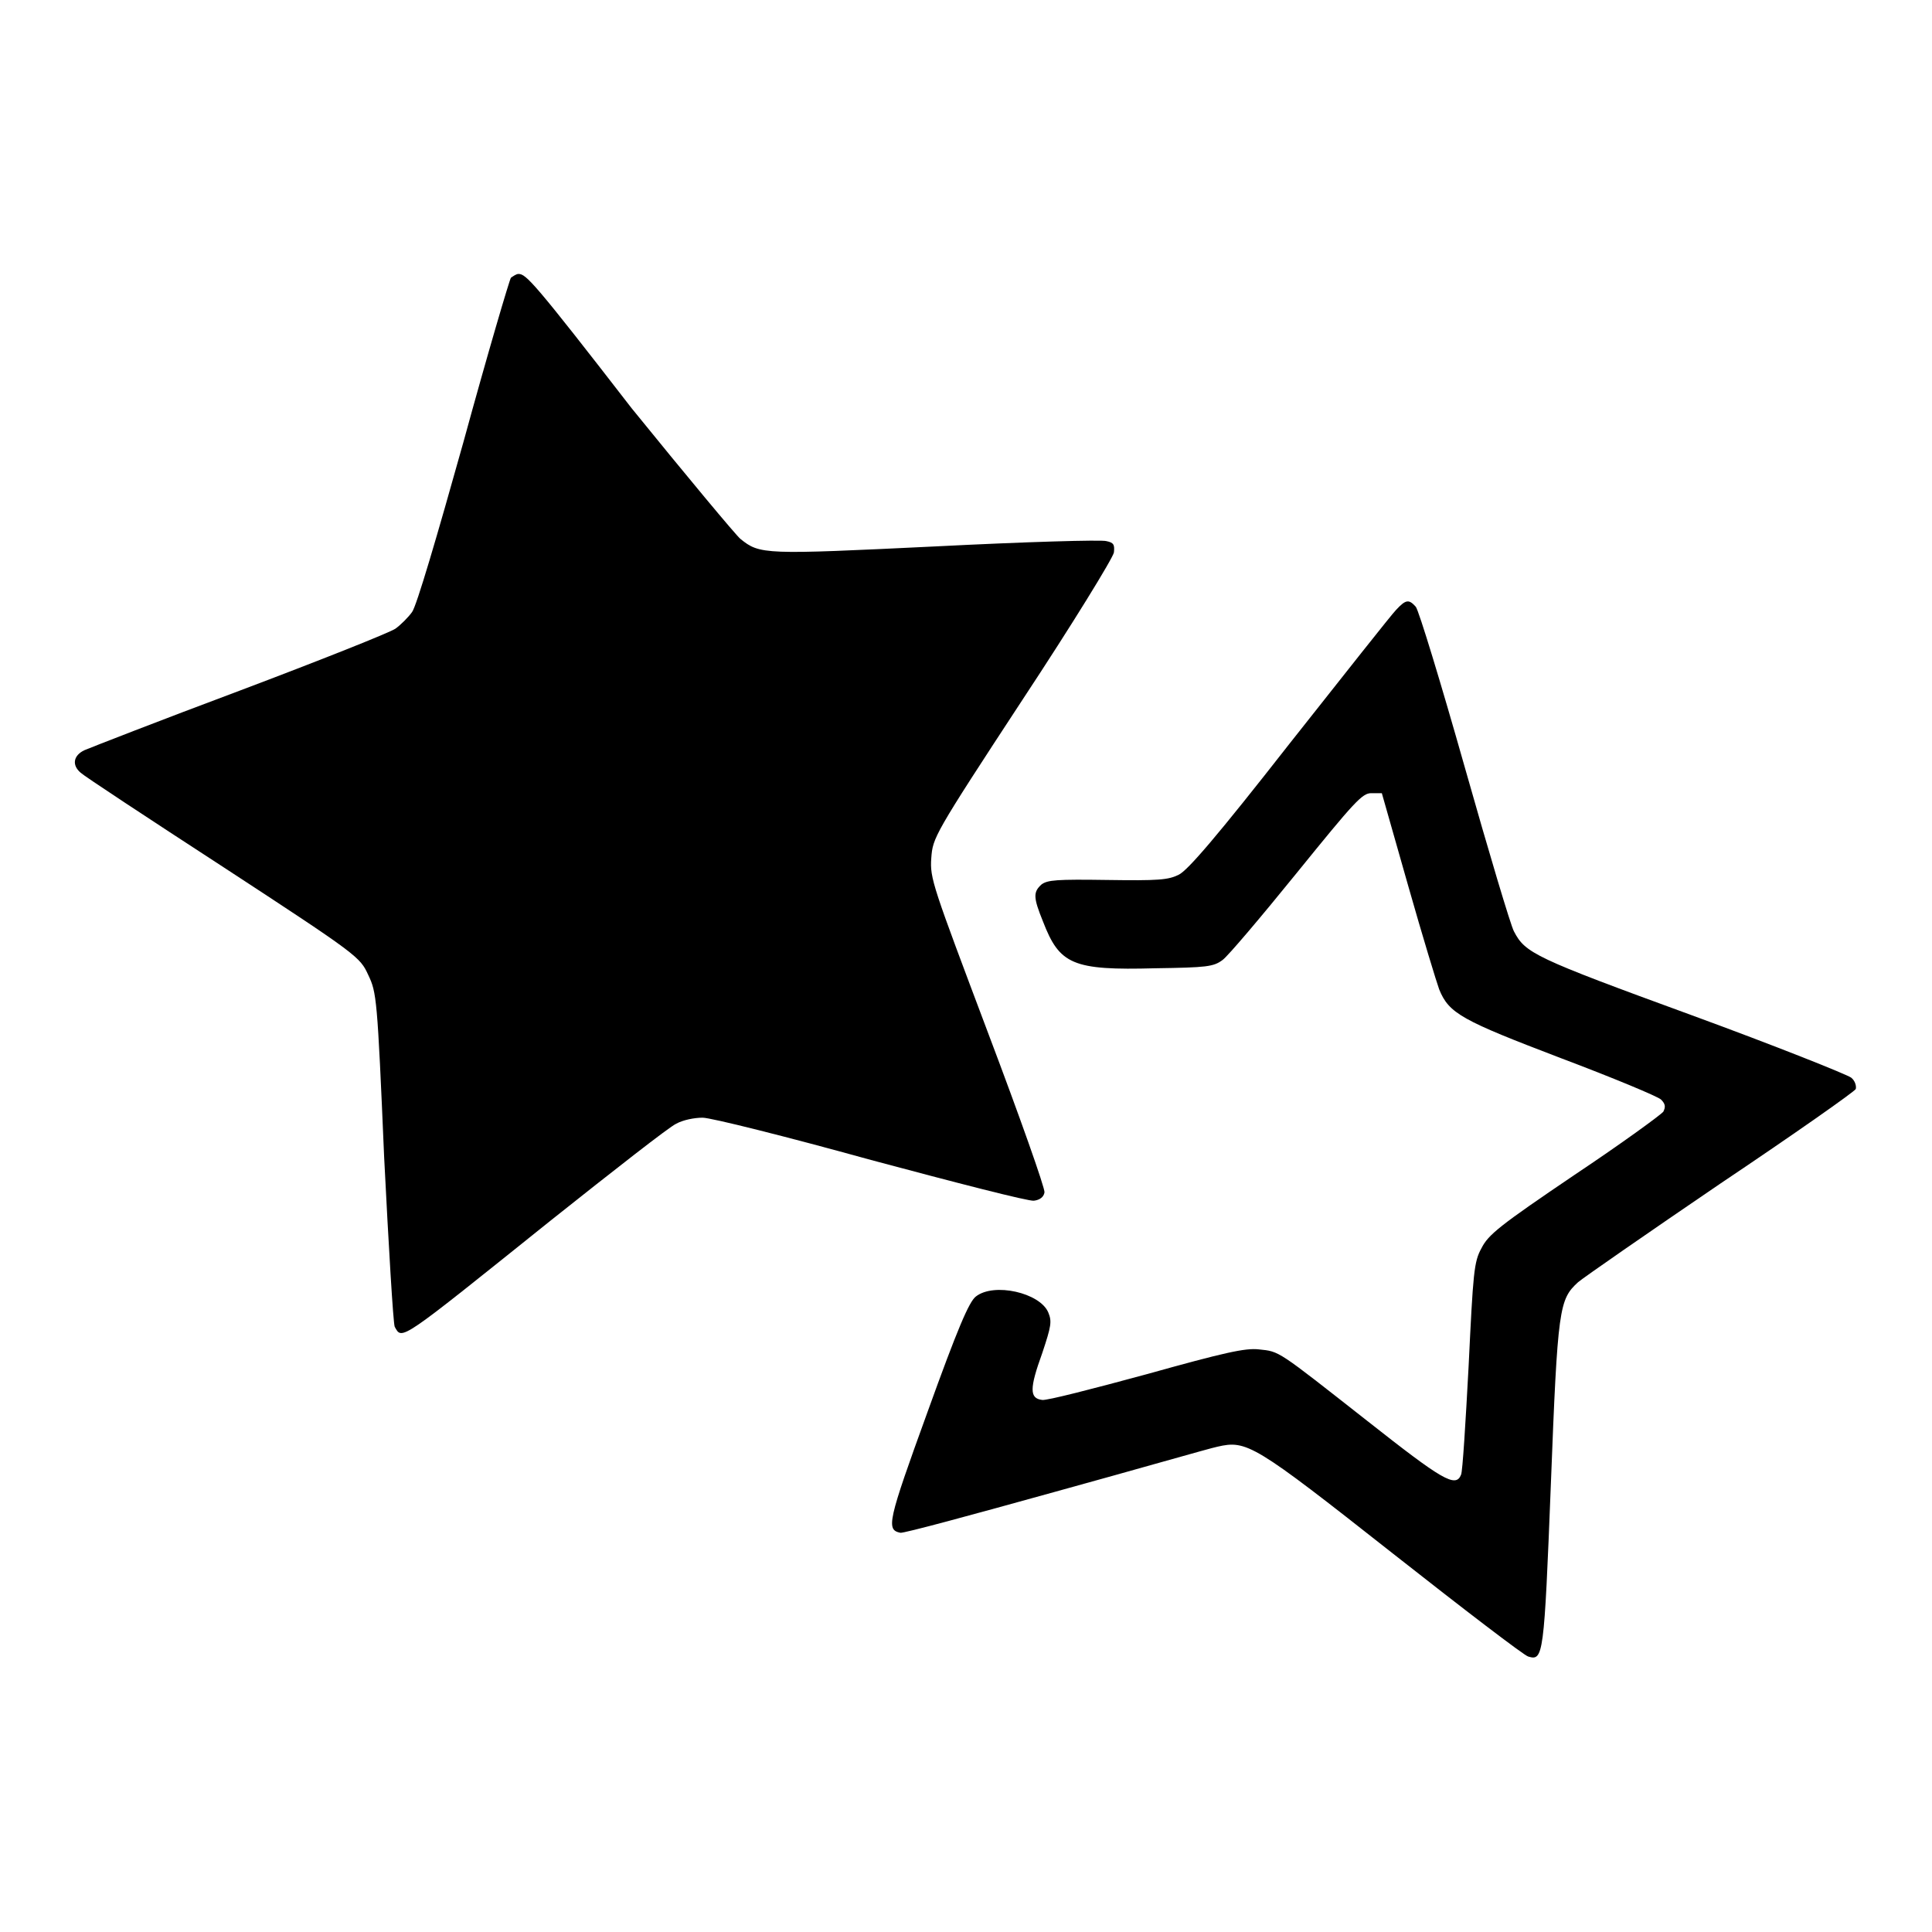 <?xml version="1.0" encoding="utf-8"?>
<!-- Svg Vector Icons : http://www.onlinewebfonts.com/icon -->
<!DOCTYPE svg PUBLIC "-//W3C//DTD SVG 1.1//EN" "http://www.w3.org/Graphics/SVG/1.1/DTD/svg11.dtd">
<svg version="1.1" xmlns="http://www.w3.org/2000/svg" xmlns:xlink="http://www.w3.org/1999/xlink" x="0px" y="0px" viewBox="0 0 256 256" enable-background="new 0 0 256 256" xml:space="preserve">
<g><g><g><path fill="#000000" d="M67.7,36.8c-0.2,0.3-3.1,10.1-6.3,21.8c-3.5,12.5-6.2,21.7-6.8,22.5c-0.5,0.7-1.5,1.7-2.2,2.2c-0.7,0.5-10,4.2-20.6,8.2c-10.7,4-19.9,7.6-20.6,7.9c-1.5,0.7-1.7,2-0.5,3c0.4,0.4,8.9,6,18.9,12.5c17.9,11.7,18.1,11.9,19.2,14.3c1.1,2.3,1.2,3,2.1,24.1c0.6,11.9,1.2,22,1.4,22.5c1,1.8,0.5,2.1,20.7-14.1c8.3-6.6,15.7-12.4,16.6-12.8c0.9-0.5,2.4-0.8,3.5-0.8c1.1,0,11.1,2.5,22.3,5.6c11.2,3,20.9,5.5,21.6,5.4c0.8-0.1,1.3-0.5,1.4-1.1c0.1-0.5-3.3-10.1-7.5-21.2c-7.3-19.4-7.7-20.4-7.5-23.1c0.2-2.7,0.3-3,12.1-21c6.6-10,12-18.8,12.1-19.5c0.1-1,0-1.3-1-1.5c-0.6-0.2-10.8,0.1-22.6,0.7c-22.8,1.1-23.3,1.1-25.9-1c-0.6-0.5-7.1-8.3-14.4-17.3C70.7,37.3,69.7,36.3,68.7,36.3C68.4,36.3,68,36.6,67.7,36.8z"/><path fill="#000000" d="M185,80.8c-0.6,0.6-6.9,8.6-14.1,17.7c-9.7,12.4-13.5,16.8-14.7,17.4c-1.4,0.7-2.7,0.8-9.5,0.7c-6.7-0.1-7.9,0-8.7,0.6c-1.1,1-1.1,1.7,0.2,4.9c2.2,5.7,3.9,6.5,14.9,6.2c6.8-0.1,7.7-0.2,8.9-1.1c0.7-0.5,5.1-5.7,9.8-11.5c7.7-9.5,8.7-10.6,9.9-10.6h1.4l3.5,12.3c1.9,6.7,3.8,12.9,4.1,13.7c1.3,3.2,3,4.1,16.1,9.1c6.9,2.6,12.9,5.1,13.3,5.5c0.6,0.6,0.6,1,0.3,1.6c-0.3,0.4-5.5,4.2-11.8,8.4c-9.9,6.7-11.4,7.9-12.3,9.7c-1,1.8-1.1,3.2-1.7,15.6c-0.4,7.5-0.8,14-1,14.4c-0.7,1.8-2.5,0.7-12.4-7.1c-12.1-9.5-11.6-9.2-14.4-9.5c-1.8-0.2-4.5,0.4-14.9,3.3c-7,1.9-13.2,3.5-13.8,3.4c-1.7-0.2-1.7-1.5,0-6.2c1.2-3.6,1.3-4.2,0.8-5.4c-1.1-2.6-7.2-4-9.6-2.1c-0.9,0.7-2.4,4.2-6.4,15.3c-5.3,14.6-5.5,15.6-3.6,16c0.4,0.1,9.6-2.4,20.4-5.4c10.9-3,20.6-5.8,21.6-6c3.9-0.9,4.8-0.4,23.2,14.1c9.4,7.4,17.5,13.6,18,13.7c2,0.6,2.1,0,3-22.9c0.9-23.4,1.1-24.4,3.6-26.7c0.7-0.6,9.2-6.5,18.9-13.1c9.7-6.5,17.8-12.2,17.9-12.5c0.1-0.4-0.1-1.1-0.6-1.5s-10-4.2-21.2-8.3c-20.8-7.6-22-8.2-23.5-11.1c-0.4-0.7-3.3-10.4-6.5-21.7c-3.2-11.3-6.1-20.8-6.5-21.3C186.7,79.4,186.3,79.4,185,80.8z"/></g></g></g>
</svg>